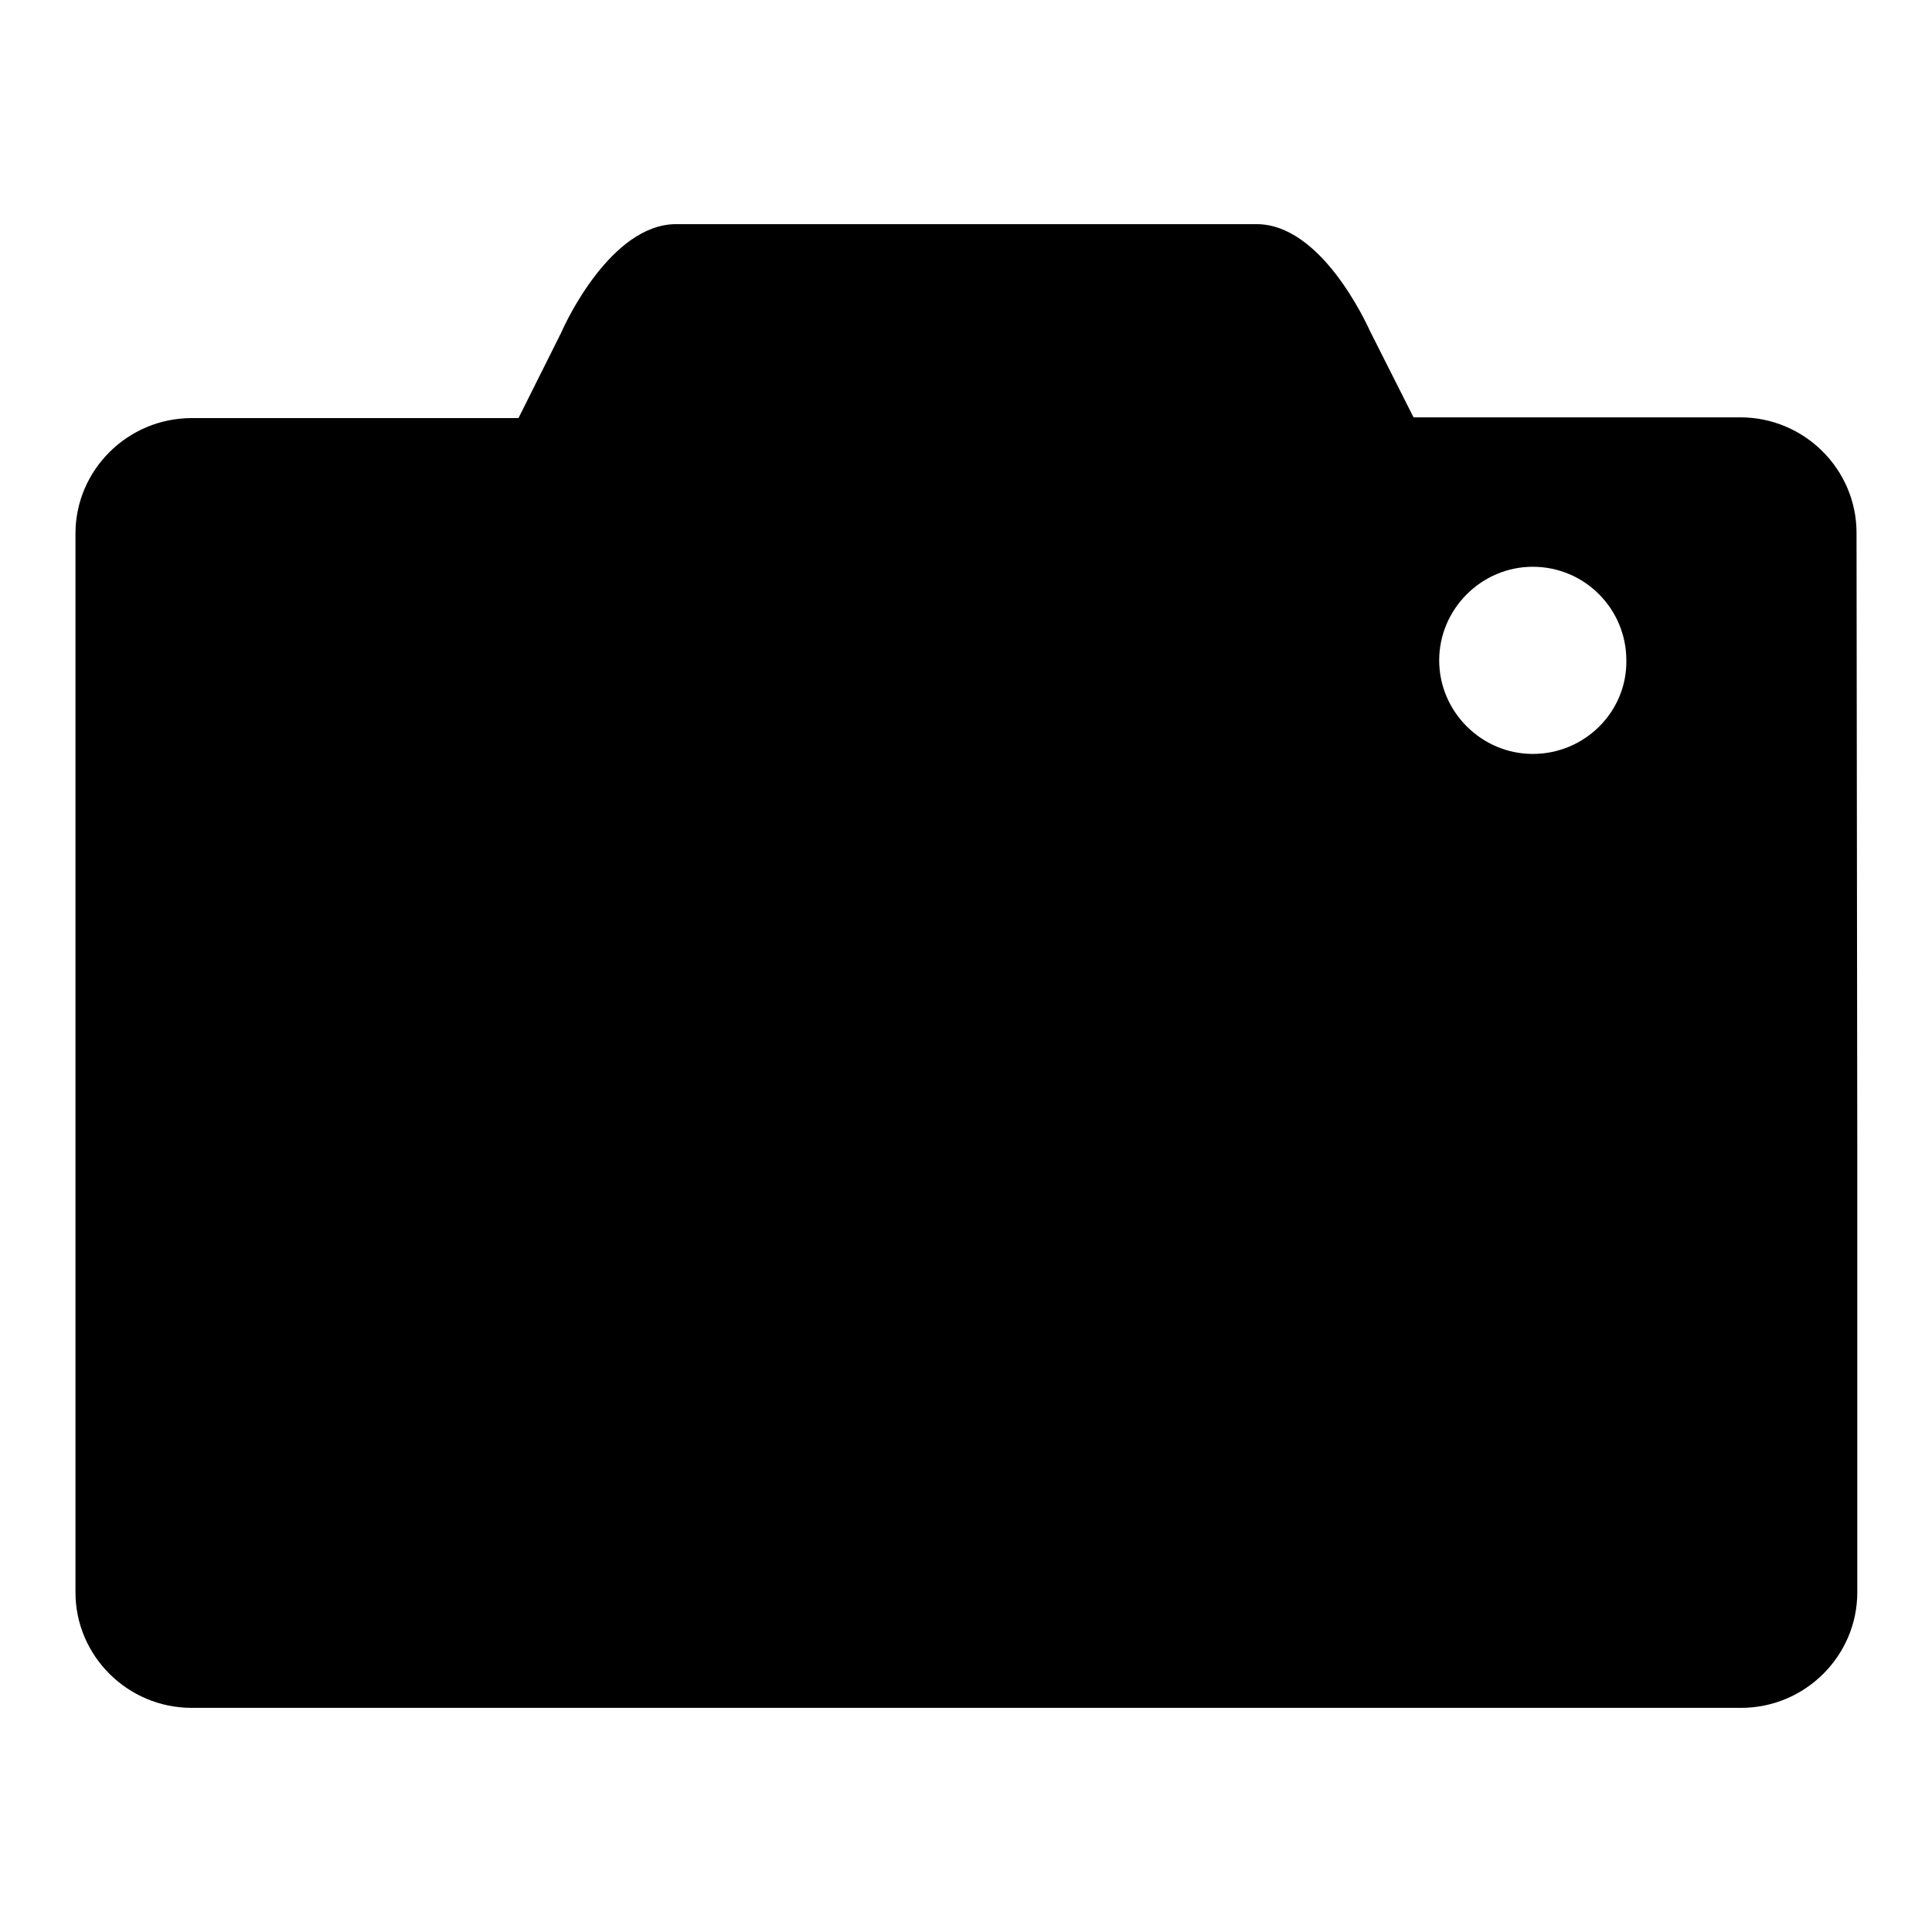<?xml version="1.0" encoding="utf-8"?>
<!-- Svg Vector Icons : http://www.onlinewebfonts.com/icon -->
<!DOCTYPE svg PUBLIC "-//W3C//DTD SVG 1.1//EN" "http://www.w3.org/Graphics/SVG/1.1/DTD/svg11.dtd">
<svg version="1.1" xmlns="http://www.w3.org/2000/svg" xmlns:xlink="http://www.w3.org/1999/xlink" x="0px" y="0px" viewBox="0 0 256 256" enable-background="new 0 0 256 256" xml:space="preserve">
<g><g><path fill="#000000" d="M246,70.6c0-8.4-6.9-15.3-15.4-15.3h-43.3L181.6,44c-0.7-1.5-6.6-14.3-15.1-14.3h-77C81,29.8,75,42.6,74.4,44l-5.7,11.4H25.4c-8.5,0-15.4,6.9-15.4,15.3v140.3c0,8.4,6.9,15.3,15.4,15.3h205.3c8.5,0,15.4-6.9,15.4-15.3v-17.9v-40.9l0,0L246,70.6L246,70.6z M203.1,99.9c-6.8,0-12.4-5.6-12.4-12.4c0-6.8,5.6-12.4,12.4-12.4c6.9,0,12.4,5.6,12.4,12.4C215.6,94.3,210,99.9,203.1,99.9z"/><path fill="#000000" d="M128.3,88.4c-27.8,0-50.4,22.5-50.4,50.2c0,27.7,22.6,50.2,50.4,50.2c27.8,0,50.5-22.5,50.5-50.2C178.7,110.9,156.1,88.4,128.3,88.4z M128.3,171.8c-18.4,0-33.4-14.9-33.4-33.2c0-18.3,15-33.2,33.4-33.2c18.4,0,33.4,14.9,33.4,33.2C161.7,156.9,146.7,171.8,128.3,171.8z"/></g></g>
</svg>